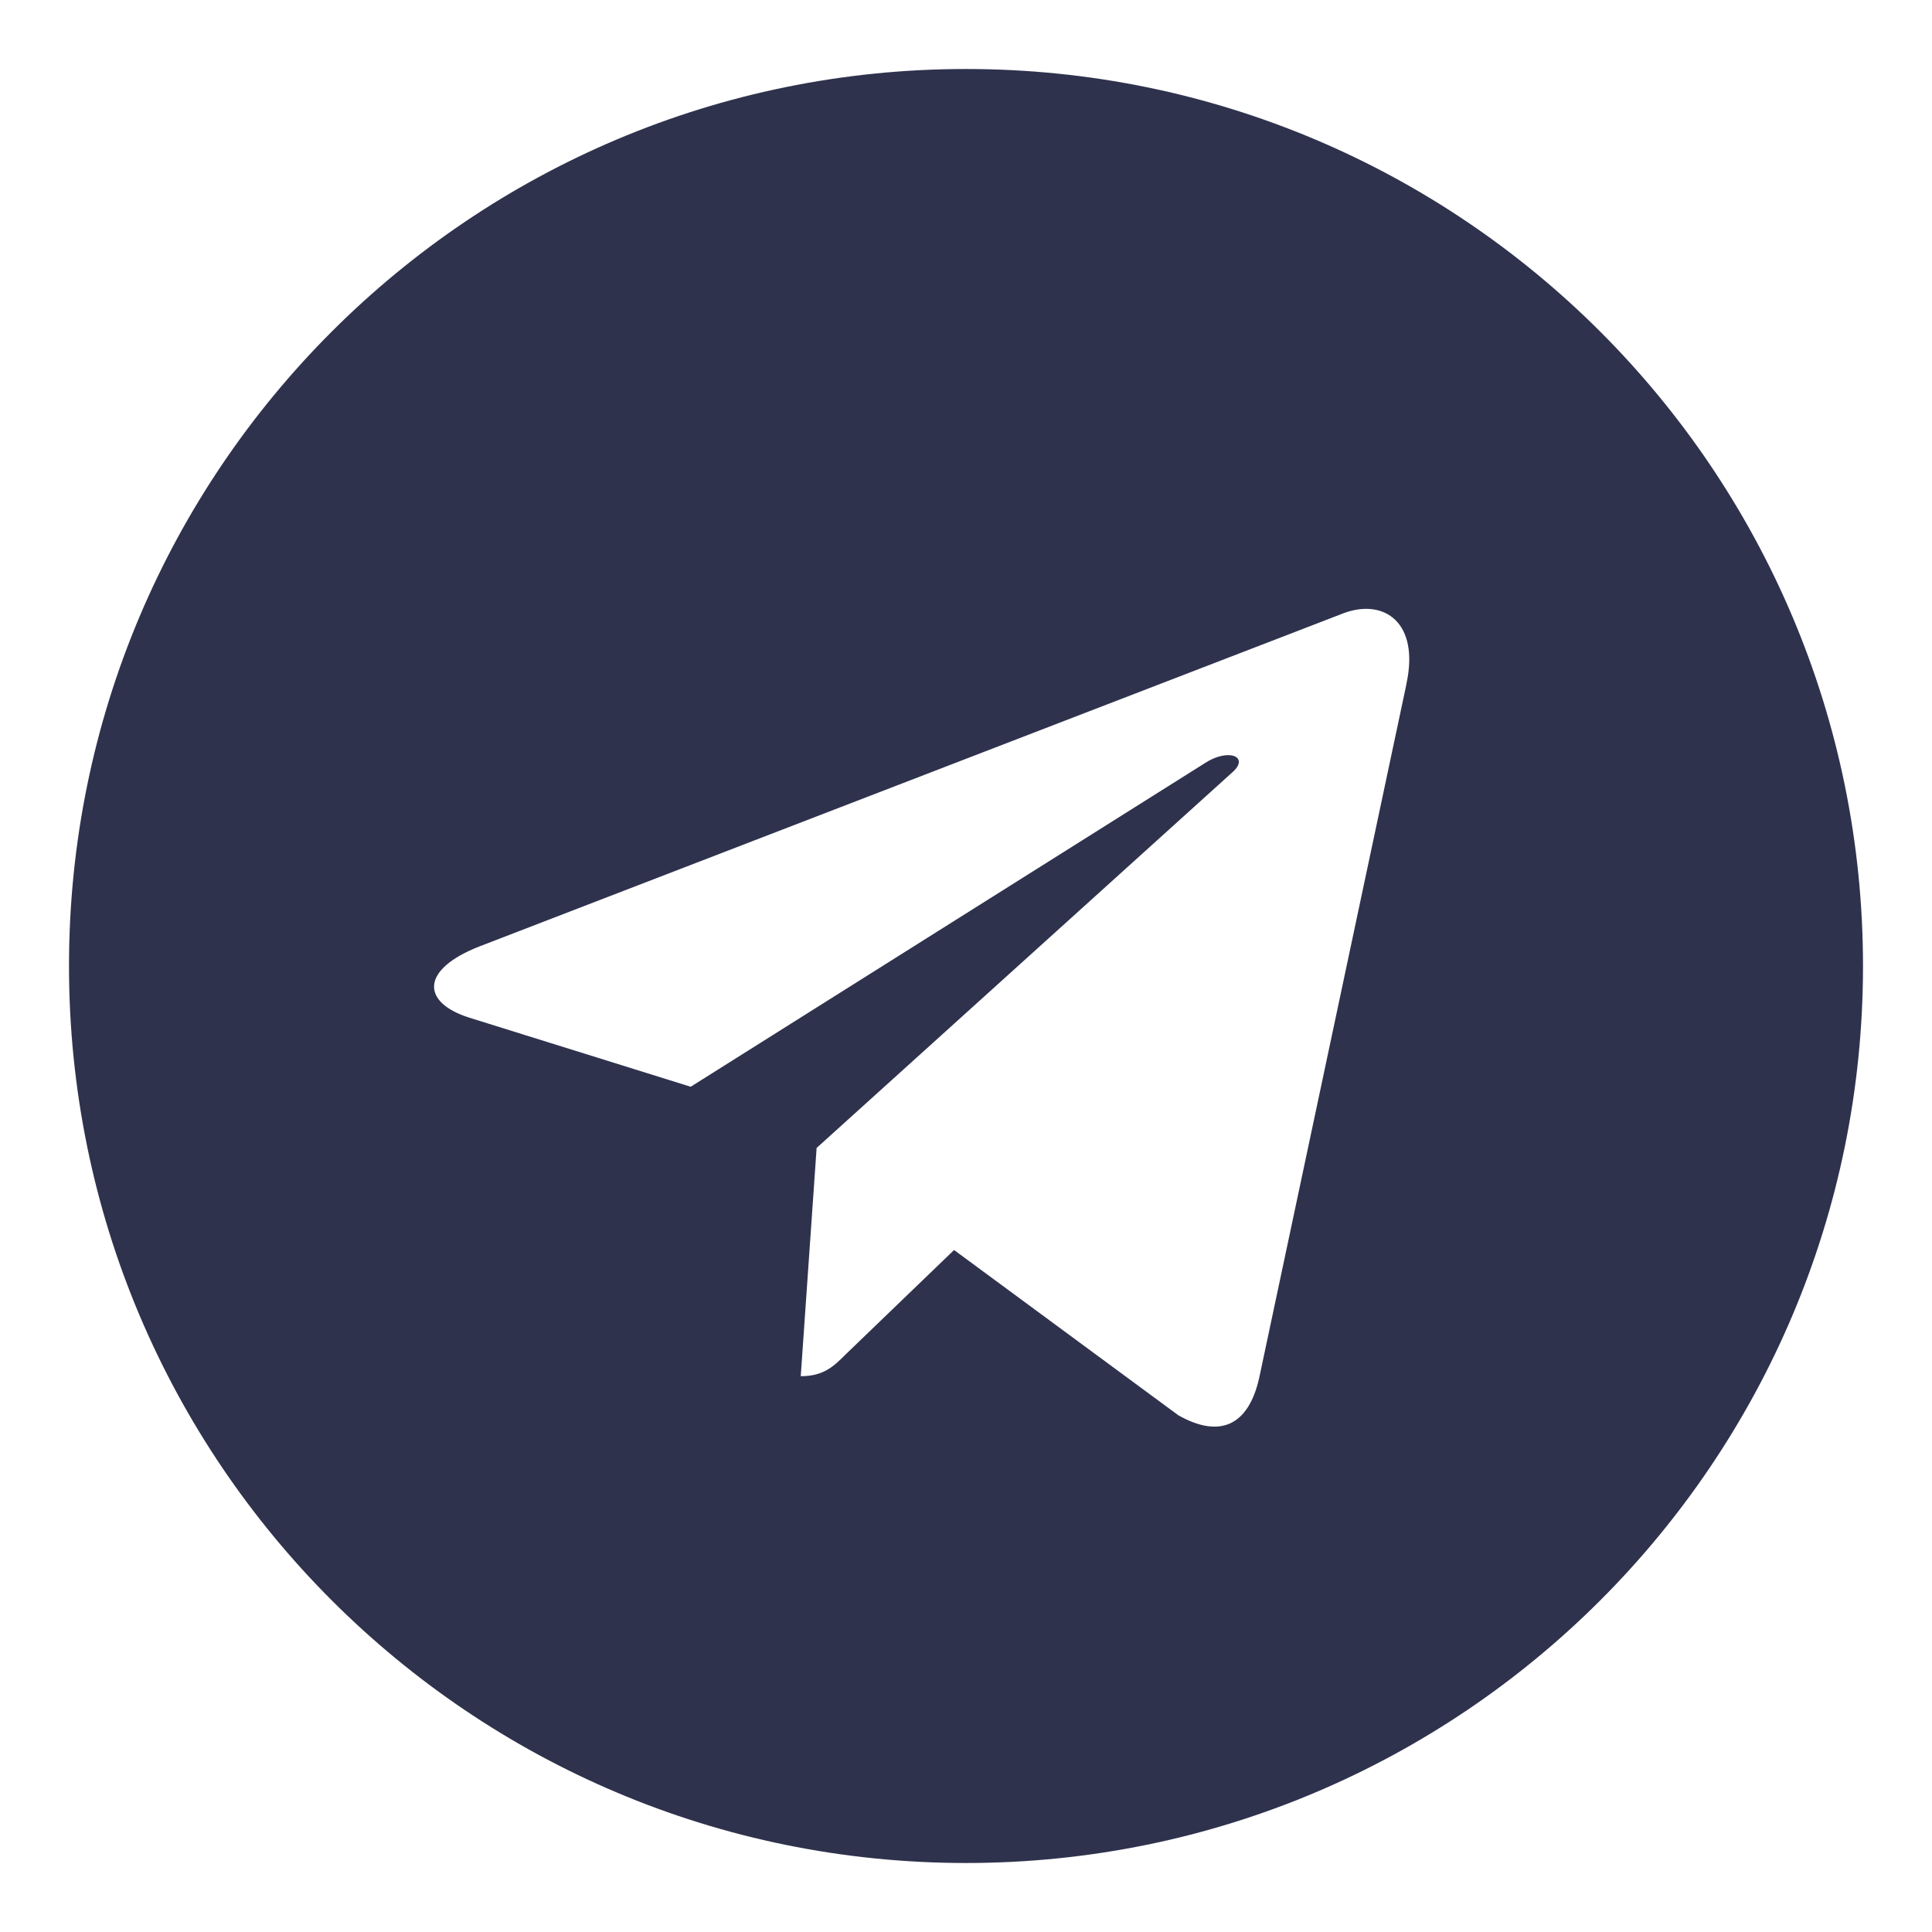 <svg width="28" height="28" viewBox="0 0 28 28" fill="none" xmlns="http://www.w3.org/2000/svg">
<path d="M14 1C6.818 1 1 6.819 1 14C1 21.181 6.819 27 14 27C21.182 27 27 21.181 27 14C27 6.819 21.181 1 14 1ZM20.385 9.906L18.251 19.961C18.094 20.674 17.669 20.846 17.077 20.511L13.827 18.116L12.26 19.625C12.087 19.798 11.94 19.945 11.605 19.945L11.835 16.637L17.858 11.195C18.121 10.965 17.8 10.834 17.454 11.065L10.01 15.75L6.802 14.749C6.105 14.529 6.089 14.052 6.949 13.716L19.483 8.883C20.065 8.673 20.573 9.025 20.384 9.905L20.385 9.906Z" fill="#2F324D"/>
</svg>
